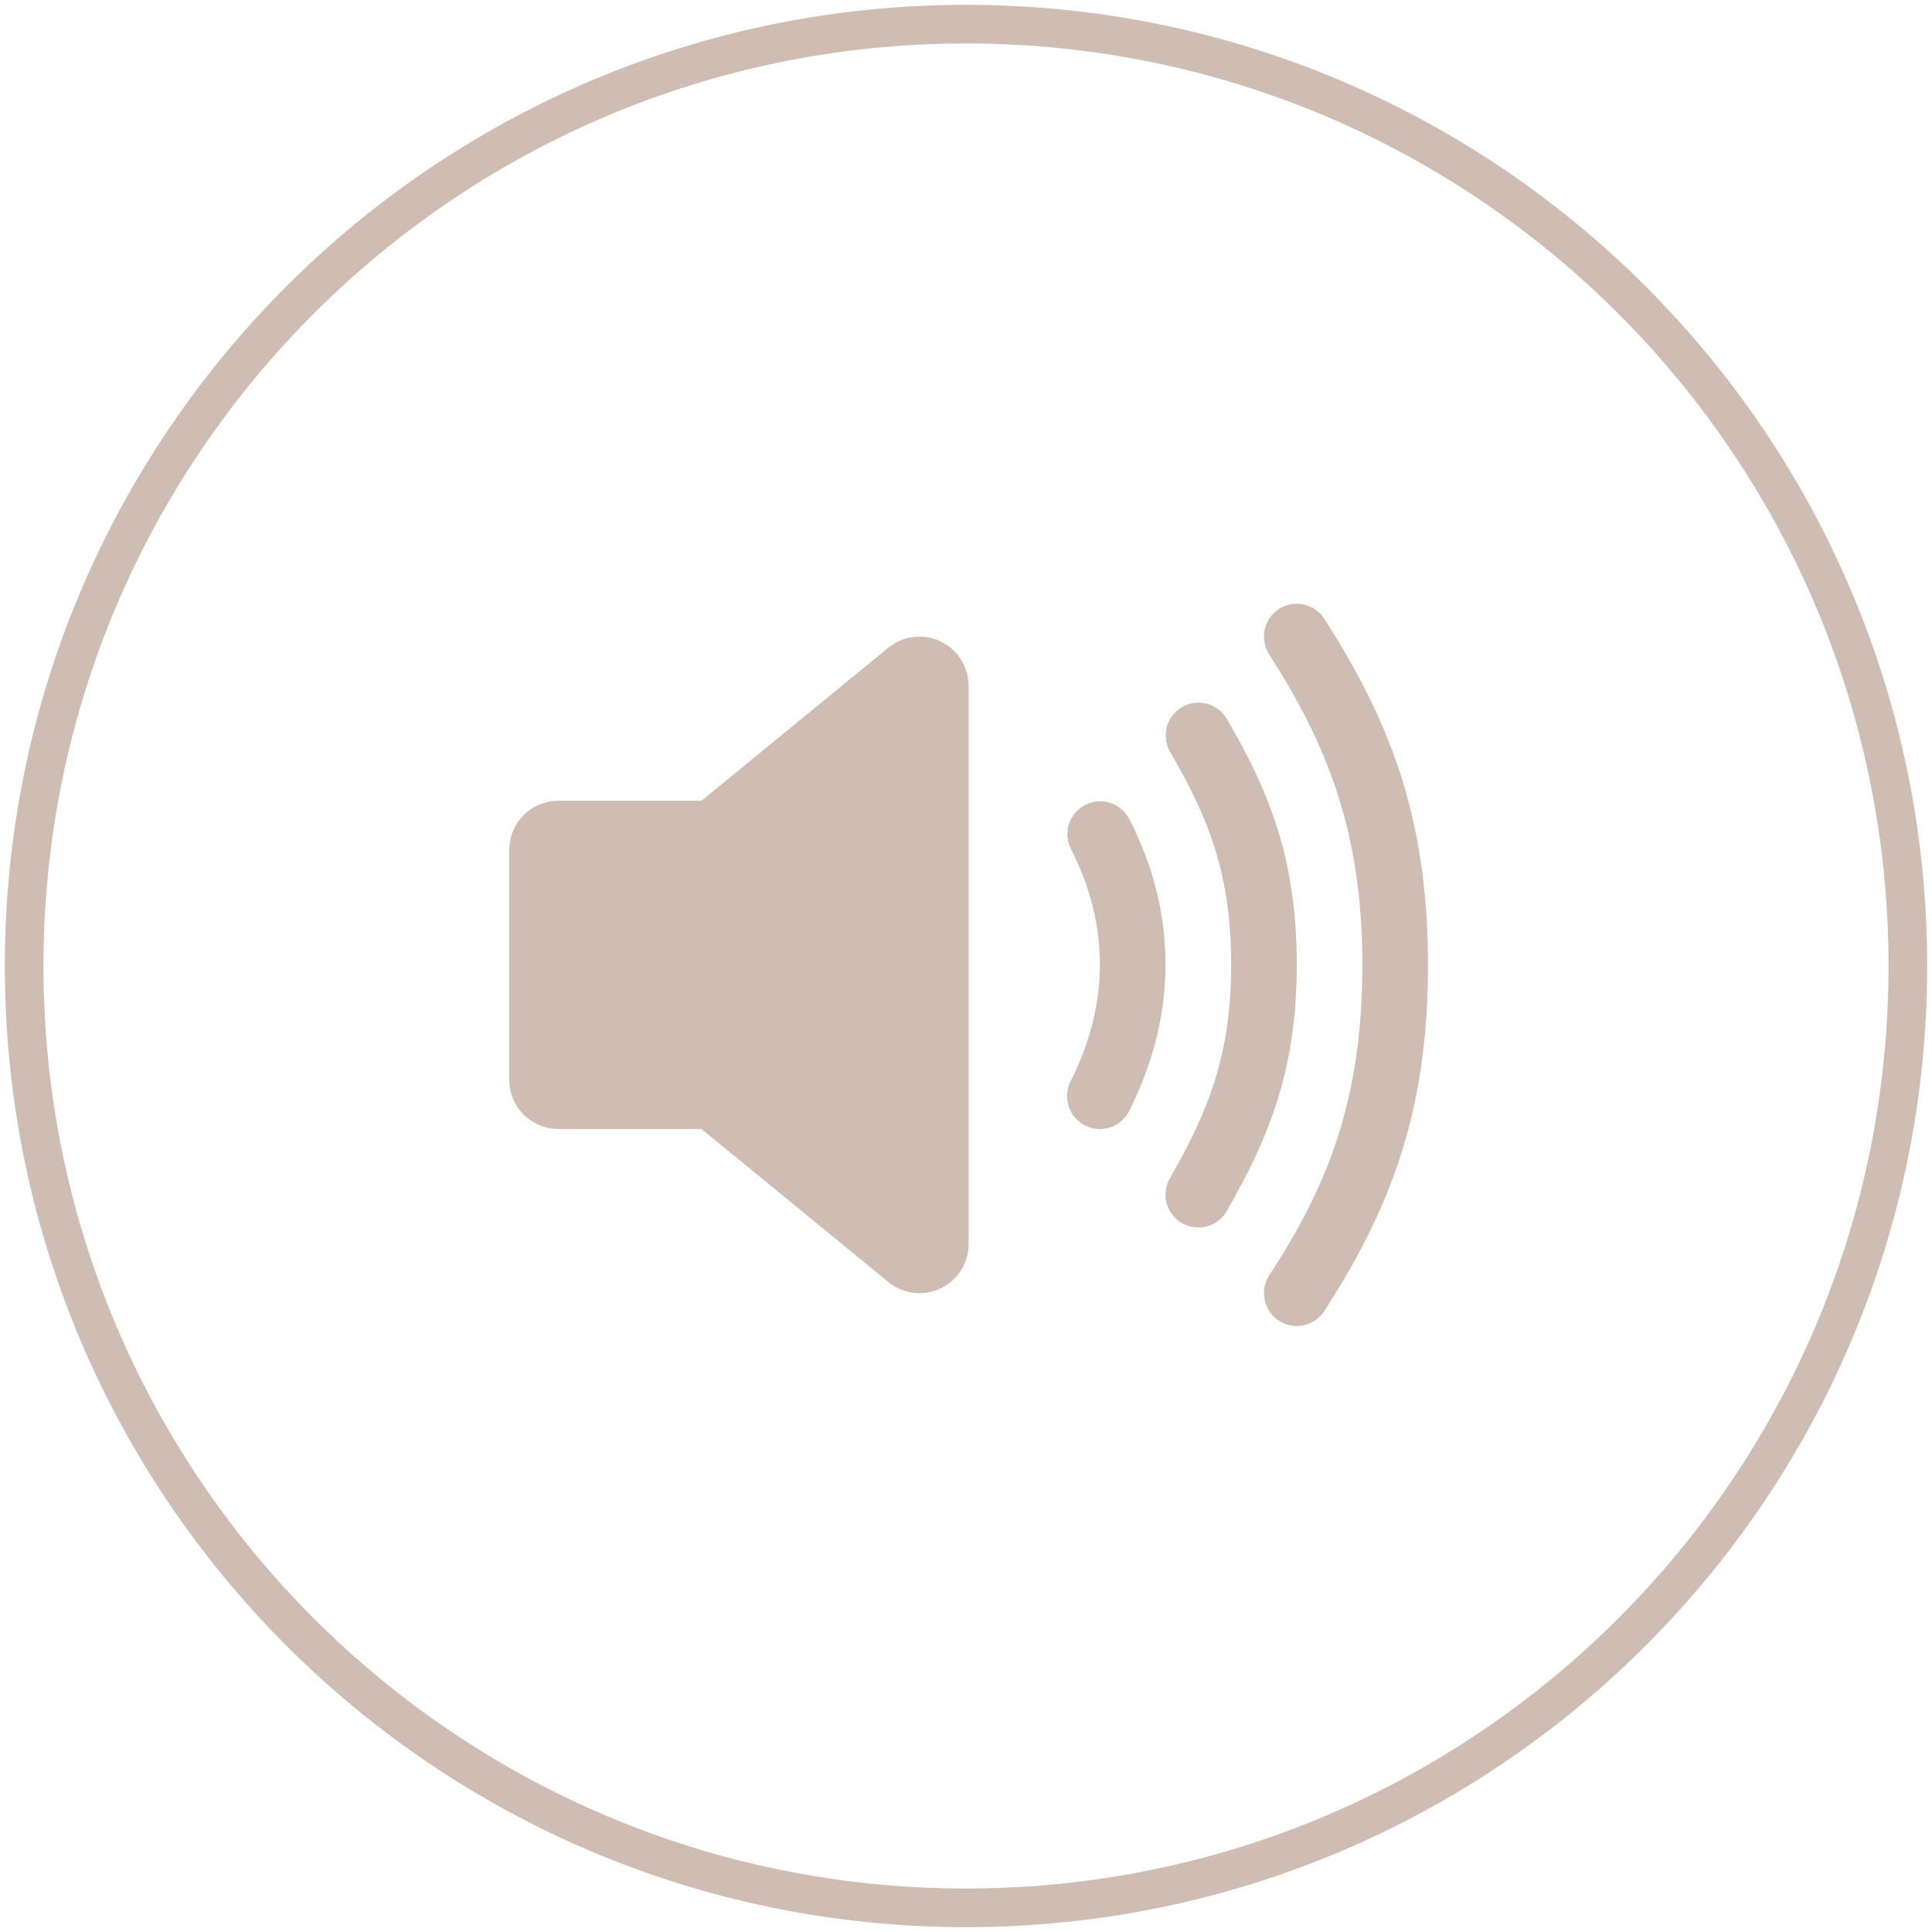 <?xml version="1.0" encoding="UTF-8"?> <svg xmlns="http://www.w3.org/2000/svg" width="50" height="50" viewBox="0 0 50 50" fill="none"> <g clip-path="url(#clip0_311_562)"> <path d="M25 49.375C38.462 49.375 49.375 38.462 49.375 25C49.375 11.538 38.462 0.625 25 0.625C11.538 0.625 0.625 11.538 0.625 25C0.625 38.462 11.538 49.375 25 49.375Z" stroke="#CFBDB4"></path> <path d="M23.794 33.467C23.523 33.467 23.258 33.38 23.04 33.218C23.028 33.21 23.016 33.201 23.005 33.191L18.155 29.219H14.453C14.115 29.219 13.791 29.085 13.552 28.846C13.313 28.607 13.179 28.283 13.179 27.945V21.997C13.179 21.659 13.313 21.335 13.552 21.096C13.791 20.857 14.115 20.723 14.453 20.723H18.155L23.004 16.751C23.015 16.741 23.027 16.732 23.039 16.724C23.229 16.584 23.454 16.5 23.688 16.48C23.923 16.46 24.159 16.506 24.369 16.613C24.579 16.719 24.755 16.881 24.879 17.082C25.002 17.283 25.068 17.514 25.068 17.749V32.193C25.068 32.531 24.934 32.855 24.695 33.094C24.456 33.333 24.132 33.467 23.794 33.467Z" fill="#CFBDB4"></path> <path d="M28.465 29.22C28.32 29.22 28.177 29.182 28.051 29.112C27.924 29.041 27.818 28.939 27.742 28.816C27.666 28.692 27.623 28.551 27.616 28.407C27.61 28.262 27.641 28.118 27.706 27.988C28.21 26.986 28.465 25.97 28.465 24.971C28.465 23.942 28.218 22.957 27.709 21.959C27.611 21.759 27.596 21.529 27.667 21.317C27.738 21.106 27.888 20.931 28.086 20.83C28.285 20.729 28.515 20.71 28.727 20.776C28.939 20.843 29.117 20.991 29.222 21.187C29.855 22.429 30.163 23.667 30.163 24.971C30.163 26.238 29.845 27.51 29.224 28.752C29.153 28.892 29.044 29.011 28.91 29.093C28.776 29.176 28.622 29.22 28.465 29.22Z" fill="#CFBDB4"></path> <path d="M31.012 31.768C30.863 31.768 30.717 31.729 30.588 31.654C30.459 31.58 30.352 31.473 30.277 31.343C30.202 31.214 30.163 31.068 30.163 30.919C30.163 30.77 30.202 30.623 30.277 30.494C31.28 28.746 31.862 27.282 31.862 24.971C31.862 22.626 31.282 21.172 30.279 19.452C30.169 19.258 30.14 19.028 30.198 18.812C30.256 18.596 30.397 18.412 30.59 18.3C30.783 18.187 31.012 18.155 31.229 18.211C31.445 18.266 31.631 18.405 31.746 18.596C32.866 20.517 33.56 22.253 33.56 24.971C33.56 27.649 32.867 29.394 31.749 31.343C31.674 31.473 31.567 31.58 31.438 31.654C31.308 31.729 31.162 31.768 31.012 31.768Z" fill="#CFBDB4"></path> <path d="M33.56 34.317C33.407 34.317 33.257 34.275 33.126 34.197C32.994 34.119 32.887 34.006 32.814 33.872C32.741 33.737 32.706 33.585 32.712 33.432C32.718 33.28 32.766 33.131 32.849 33.003C34.295 30.784 35.258 28.569 35.258 24.971C35.258 21.44 34.294 19.203 32.844 16.932C32.784 16.838 32.743 16.733 32.724 16.623C32.704 16.513 32.707 16.401 32.731 16.292C32.755 16.183 32.8 16.079 32.864 15.988C32.928 15.896 33.01 15.818 33.104 15.758C33.198 15.698 33.303 15.657 33.413 15.638C33.523 15.618 33.635 15.621 33.744 15.645C33.853 15.669 33.956 15.714 34.048 15.778C34.139 15.842 34.217 15.924 34.277 16.018C35.885 18.54 36.957 21.028 36.957 24.971C36.957 28.41 36.179 31.005 34.271 33.931C34.194 34.05 34.089 34.147 33.964 34.214C33.84 34.282 33.701 34.317 33.56 34.317Z" fill="#CFBDB4"></path> </g> <defs> <clipPath id="clip0_311_562"> <rect width="50" height="50" fill="white"></rect> </clipPath> </defs> </svg> 